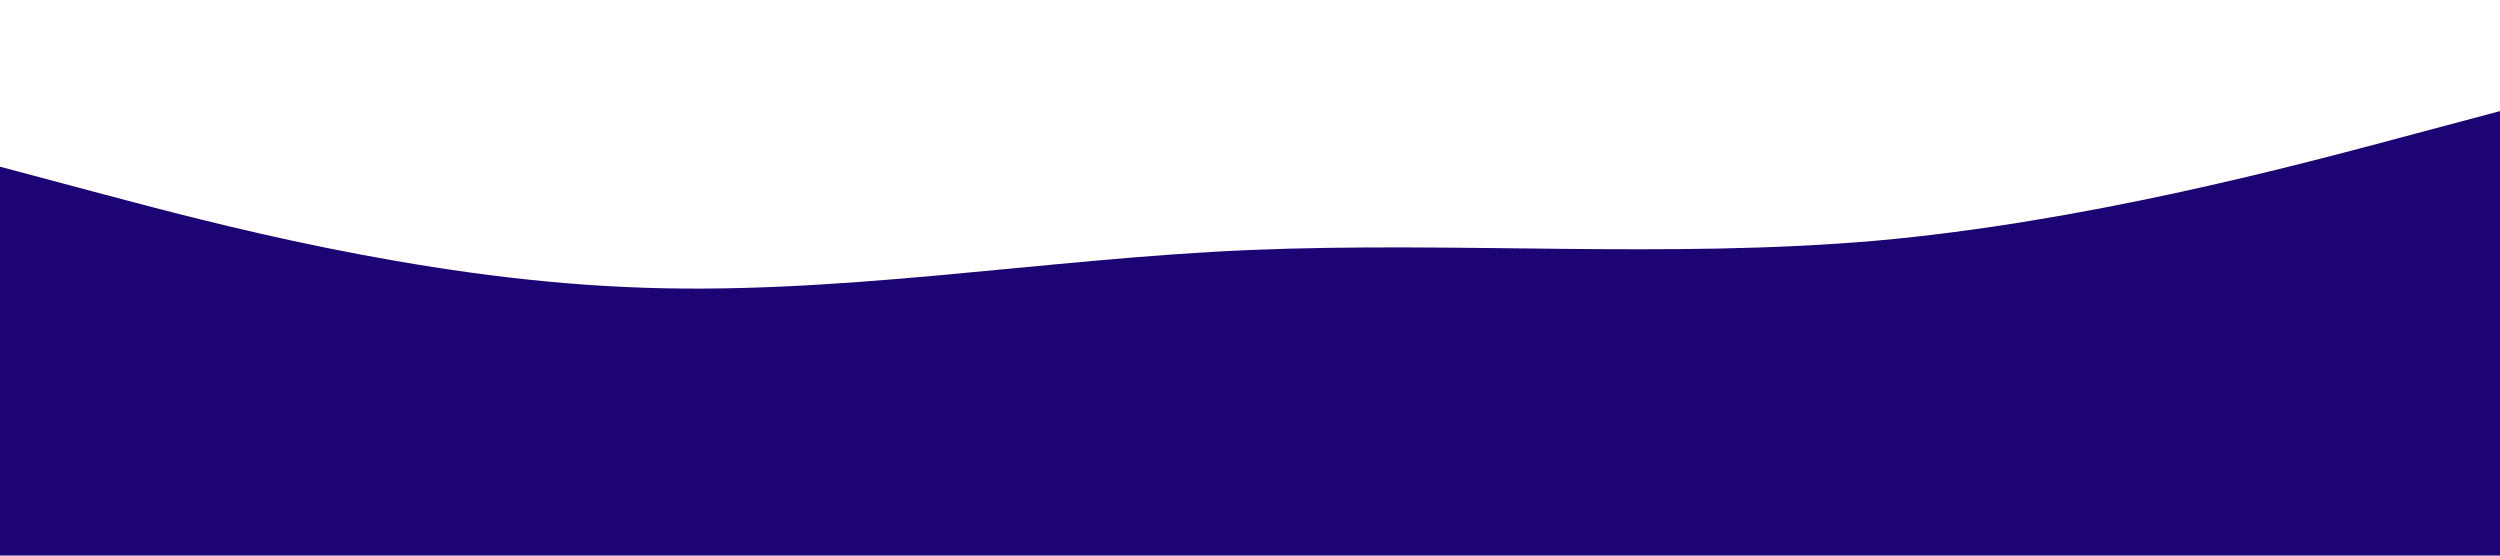 <?xml version="1.0" standalone="no"?><svg xmlns="http://www.w3.org/2000/svg" viewBox="0 0 1440 320"><path fill="#1c0474" fill-opacity="1" d="M0,96L60,112C120,128,240,160,360,165.3C480,171,600,149,720,144C840,139,960,149,1080,138.7C1200,128,1320,96,1380,80L1440,64L1440,320L1380,320C1320,320,1200,320,1080,320C960,320,840,320,720,320C600,320,480,320,360,320C240,320,120,320,60,320L0,320Z"></path></svg>